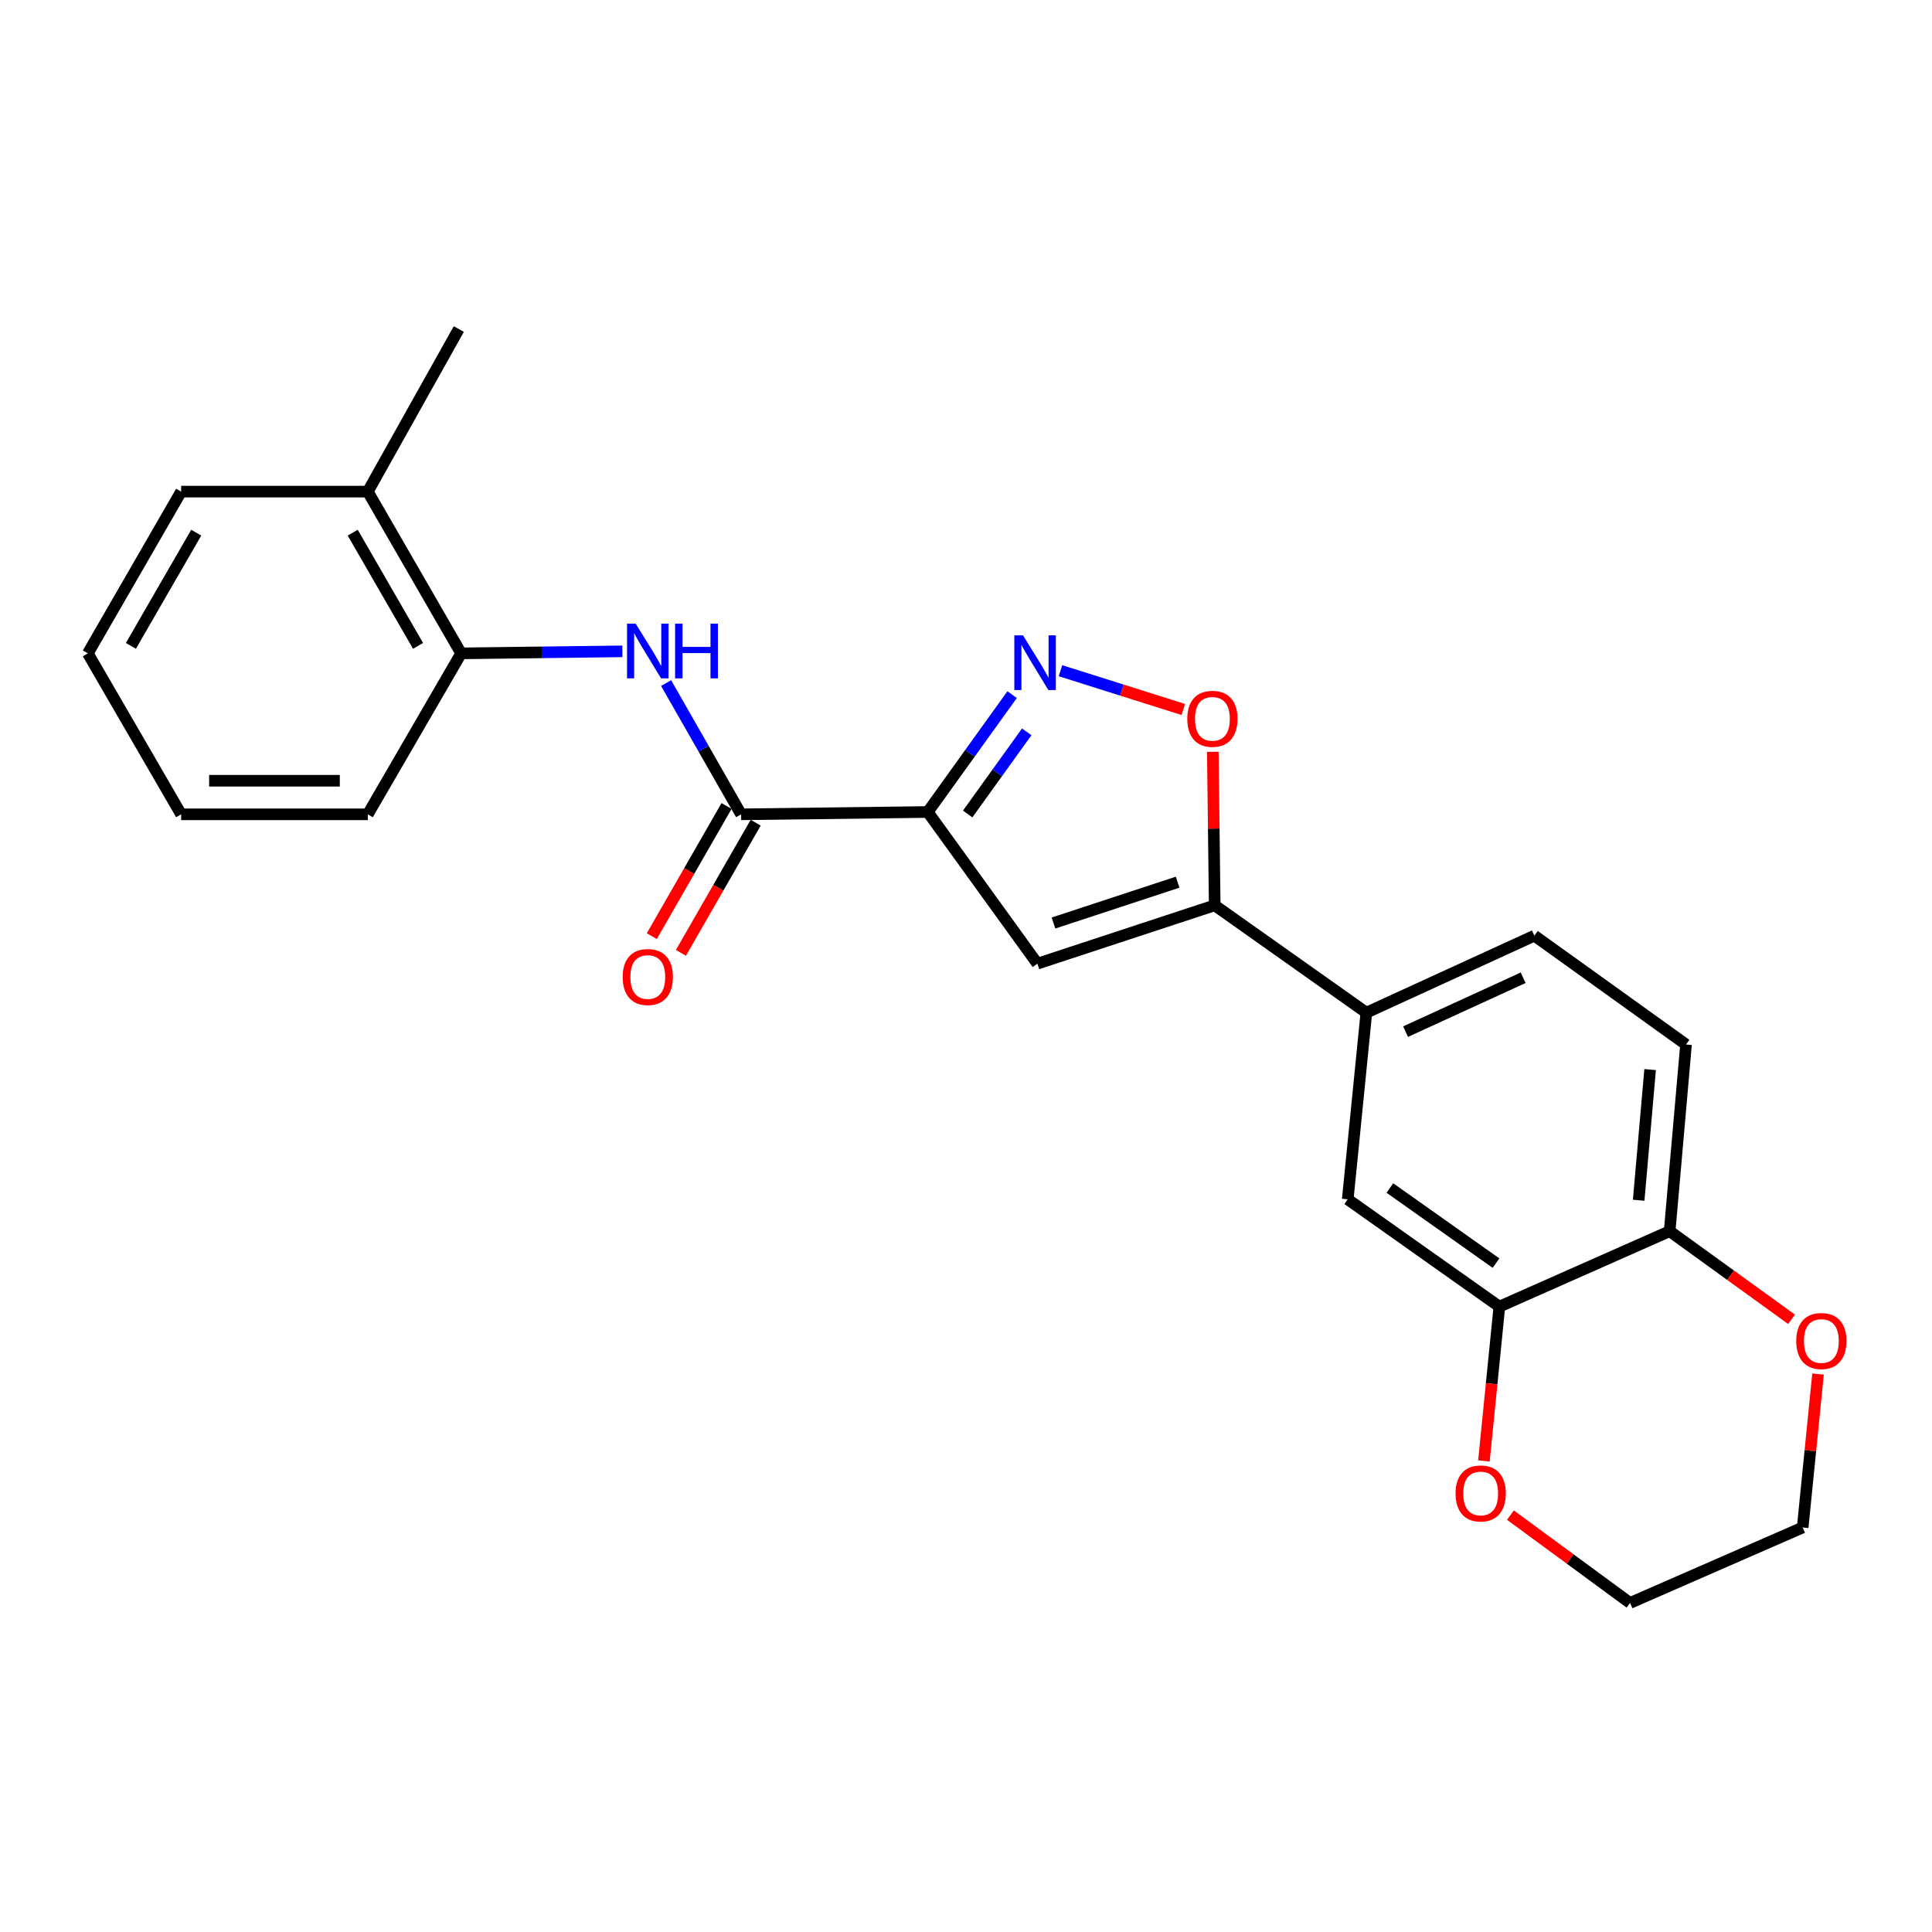 <?xml version='1.0' encoding='iso-8859-1'?>
<svg version='1.1' baseProfile='full'
              xmlns='http://www.w3.org/2000/svg'
                      xmlns:rdkit='http://www.rdkit.org/xml'
                      xmlns:xlink='http://www.w3.org/1999/xlink'
                  xml:space='preserve'
width='1000px' height='1000px' viewBox='0 0 1000 1000'>
<!-- END OF HEADER -->
<rect style='opacity:1.0;fill:#FFFFFF;stroke:none' width='1000' height='1000' x='0' y='0'> </rect>
<path class='bond-0' d='M 480.208,420.287 L 502.037,389.917' style='fill:none;fill-rule:evenodd;stroke:#000000;stroke-width:6px;stroke-linecap:butt;stroke-linejoin:miter;stroke-opacity:1' />
<path class='bond-0' d='M 502.037,389.917 L 523.866,359.546' style='fill:none;fill-rule:evenodd;stroke:#0000FF;stroke-width:6px;stroke-linecap:butt;stroke-linejoin:miter;stroke-opacity:1' />
<path class='bond-0' d='M 500.869,421.319 L 516.149,400.06' style='fill:none;fill-rule:evenodd;stroke:#000000;stroke-width:6px;stroke-linecap:butt;stroke-linejoin:miter;stroke-opacity:1' />
<path class='bond-0' d='M 516.149,400.06 L 531.43,378.801' style='fill:none;fill-rule:evenodd;stroke:#0000FF;stroke-width:6px;stroke-linecap:butt;stroke-linejoin:miter;stroke-opacity:1' />
<path class='bond-1' d='M 480.208,420.287 L 536.951,498.793' style='fill:none;fill-rule:evenodd;stroke:#000000;stroke-width:6px;stroke-linecap:butt;stroke-linejoin:miter;stroke-opacity:1' />
<path class='bond-3' d='M 480.208,420.287 L 383.598,421.494' style='fill:none;fill-rule:evenodd;stroke:#000000;stroke-width:6px;stroke-linecap:butt;stroke-linejoin:miter;stroke-opacity:1' />
<path class='bond-4' d='M 548.9,347.157 L 580.687,357.192' style='fill:none;fill-rule:evenodd;stroke:#0000FF;stroke-width:6px;stroke-linecap:butt;stroke-linejoin:miter;stroke-opacity:1' />
<path class='bond-4' d='M 580.687,357.192 L 612.475,367.227' style='fill:none;fill-rule:evenodd;stroke:#FF0000;stroke-width:6px;stroke-linecap:butt;stroke-linejoin:miter;stroke-opacity:1' />
<path class='bond-2' d='M 536.951,498.793 L 628.733,468.592' style='fill:none;fill-rule:evenodd;stroke:#000000;stroke-width:6px;stroke-linecap:butt;stroke-linejoin:miter;stroke-opacity:1' />
<path class='bond-2' d='M 545.286,477.754 L 609.534,456.613' style='fill:none;fill-rule:evenodd;stroke:#000000;stroke-width:6px;stroke-linecap:butt;stroke-linejoin:miter;stroke-opacity:1' />
<path class='bond-6' d='M 628.733,468.592 L 707.23,524.157' style='fill:none;fill-rule:evenodd;stroke:#000000;stroke-width:6px;stroke-linecap:butt;stroke-linejoin:miter;stroke-opacity:1' />
<path class='bond-24' d='M 628.733,468.592 L 628.241,428.875' style='fill:none;fill-rule:evenodd;stroke:#000000;stroke-width:6px;stroke-linecap:butt;stroke-linejoin:miter;stroke-opacity:1' />
<path class='bond-24' d='M 628.241,428.875 L 627.749,389.157' style='fill:none;fill-rule:evenodd;stroke:#FF0000;stroke-width:6px;stroke-linecap:butt;stroke-linejoin:miter;stroke-opacity:1' />
<path class='bond-5' d='M 383.598,421.494 L 364.187,387.525' style='fill:none;fill-rule:evenodd;stroke:#000000;stroke-width:6px;stroke-linecap:butt;stroke-linejoin:miter;stroke-opacity:1' />
<path class='bond-5' d='M 364.187,387.525 L 344.776,353.557' style='fill:none;fill-rule:evenodd;stroke:#0000FF;stroke-width:6px;stroke-linecap:butt;stroke-linejoin:miter;stroke-opacity:1' />
<path class='bond-11' d='M 376.062,417.167 L 356.717,450.857' style='fill:none;fill-rule:evenodd;stroke:#000000;stroke-width:6px;stroke-linecap:butt;stroke-linejoin:miter;stroke-opacity:1' />
<path class='bond-11' d='M 356.717,450.857 L 337.373,484.547' style='fill:none;fill-rule:evenodd;stroke:#FF0000;stroke-width:6px;stroke-linecap:butt;stroke-linejoin:miter;stroke-opacity:1' />
<path class='bond-11' d='M 391.134,425.821 L 371.789,459.511' style='fill:none;fill-rule:evenodd;stroke:#000000;stroke-width:6px;stroke-linecap:butt;stroke-linejoin:miter;stroke-opacity:1' />
<path class='bond-11' d='M 371.789,459.511 L 352.444,493.201' style='fill:none;fill-rule:evenodd;stroke:#FF0000;stroke-width:6px;stroke-linecap:butt;stroke-linejoin:miter;stroke-opacity:1' />
<path class='bond-9' d='M 322.138,337.128 L 280.411,337.654' style='fill:none;fill-rule:evenodd;stroke:#0000FF;stroke-width:6px;stroke-linecap:butt;stroke-linejoin:miter;stroke-opacity:1' />
<path class='bond-9' d='M 280.411,337.654 L 238.684,338.179' style='fill:none;fill-rule:evenodd;stroke:#000000;stroke-width:6px;stroke-linecap:butt;stroke-linejoin:miter;stroke-opacity:1' />
<path class='bond-8' d='M 707.23,524.157 L 697.584,620.767' style='fill:none;fill-rule:evenodd;stroke:#000000;stroke-width:6px;stroke-linecap:butt;stroke-linejoin:miter;stroke-opacity:1' />
<path class='bond-14' d='M 707.23,524.157 L 794.184,484.301' style='fill:none;fill-rule:evenodd;stroke:#000000;stroke-width:6px;stroke-linecap:butt;stroke-linejoin:miter;stroke-opacity:1' />
<path class='bond-14' d='M 727.515,533.978 L 788.383,506.078' style='fill:none;fill-rule:evenodd;stroke:#000000;stroke-width:6px;stroke-linecap:butt;stroke-linejoin:miter;stroke-opacity:1' />
<path class='bond-7' d='M 776.071,676.303 L 697.584,620.767' style='fill:none;fill-rule:evenodd;stroke:#000000;stroke-width:6px;stroke-linecap:butt;stroke-linejoin:miter;stroke-opacity:1' />
<path class='bond-7' d='M 774.337,653.786 L 719.396,614.91' style='fill:none;fill-rule:evenodd;stroke:#000000;stroke-width:6px;stroke-linecap:butt;stroke-linejoin:miter;stroke-opacity:1' />
<path class='bond-12' d='M 776.071,676.303 L 772.072,716.239' style='fill:none;fill-rule:evenodd;stroke:#000000;stroke-width:6px;stroke-linecap:butt;stroke-linejoin:miter;stroke-opacity:1' />
<path class='bond-12' d='M 772.072,716.239 L 768.074,756.175' style='fill:none;fill-rule:evenodd;stroke:#FF0000;stroke-width:6px;stroke-linecap:butt;stroke-linejoin:miter;stroke-opacity:1' />
<path class='bond-26' d='M 776.071,676.303 L 864.213,637.258' style='fill:none;fill-rule:evenodd;stroke:#000000;stroke-width:6px;stroke-linecap:butt;stroke-linejoin:miter;stroke-opacity:1' />
<path class='bond-16' d='M 238.684,338.179 L 190.369,254.459' style='fill:none;fill-rule:evenodd;stroke:#000000;stroke-width:6px;stroke-linecap:butt;stroke-linejoin:miter;stroke-opacity:1' />
<path class='bond-16' d='M 216.384,334.308 L 182.564,275.704' style='fill:none;fill-rule:evenodd;stroke:#000000;stroke-width:6px;stroke-linecap:butt;stroke-linejoin:miter;stroke-opacity:1' />
<path class='bond-17' d='M 238.684,338.179 L 190.369,421.494' style='fill:none;fill-rule:evenodd;stroke:#000000;stroke-width:6px;stroke-linecap:butt;stroke-linejoin:miter;stroke-opacity:1' />
<path class='bond-10' d='M 864.213,637.258 L 872.681,540.639' style='fill:none;fill-rule:evenodd;stroke:#000000;stroke-width:6px;stroke-linecap:butt;stroke-linejoin:miter;stroke-opacity:1' />
<path class='bond-10' d='M 848.171,621.248 L 854.098,553.614' style='fill:none;fill-rule:evenodd;stroke:#000000;stroke-width:6px;stroke-linecap:butt;stroke-linejoin:miter;stroke-opacity:1' />
<path class='bond-13' d='M 864.213,637.258 L 895.76,660.065' style='fill:none;fill-rule:evenodd;stroke:#000000;stroke-width:6px;stroke-linecap:butt;stroke-linejoin:miter;stroke-opacity:1' />
<path class='bond-13' d='M 895.76,660.065 L 927.307,682.871' style='fill:none;fill-rule:evenodd;stroke:#FF0000;stroke-width:6px;stroke-linecap:butt;stroke-linejoin:miter;stroke-opacity:1' />
<path class='bond-18' d='M 781.795,784.228 L 812.75,806.957' style='fill:none;fill-rule:evenodd;stroke:#FF0000;stroke-width:6px;stroke-linecap:butt;stroke-linejoin:miter;stroke-opacity:1' />
<path class='bond-18' d='M 812.75,806.957 L 843.706,829.686' style='fill:none;fill-rule:evenodd;stroke:#000000;stroke-width:6px;stroke-linecap:butt;stroke-linejoin:miter;stroke-opacity:1' />
<path class='bond-19' d='M 941.01,711.208 L 937.037,750.919' style='fill:none;fill-rule:evenodd;stroke:#FF0000;stroke-width:6px;stroke-linecap:butt;stroke-linejoin:miter;stroke-opacity:1' />
<path class='bond-19' d='M 937.037,750.919 L 933.064,790.63' style='fill:none;fill-rule:evenodd;stroke:#000000;stroke-width:6px;stroke-linecap:butt;stroke-linejoin:miter;stroke-opacity:1' />
<path class='bond-15' d='M 794.184,484.301 L 872.681,540.639' style='fill:none;fill-rule:evenodd;stroke:#000000;stroke-width:6px;stroke-linecap:butt;stroke-linejoin:miter;stroke-opacity:1' />
<path class='bond-20' d='M 190.369,254.459 L 237.477,170.314' style='fill:none;fill-rule:evenodd;stroke:#000000;stroke-width:6px;stroke-linecap:butt;stroke-linejoin:miter;stroke-opacity:1' />
<path class='bond-21' d='M 190.369,254.459 L 93.759,254.459' style='fill:none;fill-rule:evenodd;stroke:#000000;stroke-width:6px;stroke-linecap:butt;stroke-linejoin:miter;stroke-opacity:1' />
<path class='bond-22' d='M 190.369,421.494 L 93.759,421.494' style='fill:none;fill-rule:evenodd;stroke:#000000;stroke-width:6px;stroke-linecap:butt;stroke-linejoin:miter;stroke-opacity:1' />
<path class='bond-22' d='M 175.878,404.114 L 108.251,404.114' style='fill:none;fill-rule:evenodd;stroke:#000000;stroke-width:6px;stroke-linecap:butt;stroke-linejoin:miter;stroke-opacity:1' />
<path class='bond-27' d='M 843.706,829.686 L 933.064,790.63' style='fill:none;fill-rule:evenodd;stroke:#000000;stroke-width:6px;stroke-linecap:butt;stroke-linejoin:miter;stroke-opacity:1' />
<path class='bond-25' d='M 93.759,254.459 L 45.455,338.179' style='fill:none;fill-rule:evenodd;stroke:#000000;stroke-width:6px;stroke-linecap:butt;stroke-linejoin:miter;stroke-opacity:1' />
<path class='bond-25' d='M 101.567,275.703 L 67.754,334.307' style='fill:none;fill-rule:evenodd;stroke:#000000;stroke-width:6px;stroke-linecap:butt;stroke-linejoin:miter;stroke-opacity:1' />
<path class='bond-23' d='M 93.759,421.494 L 45.455,338.179' style='fill:none;fill-rule:evenodd;stroke:#000000;stroke-width:6px;stroke-linecap:butt;stroke-linejoin:miter;stroke-opacity:1' />
<path  class='atom-1' d='M 529.494 328.847
L 538.774 343.847
Q 539.694 345.327, 541.174 348.007
Q 542.654 350.687, 542.734 350.847
L 542.734 328.847
L 546.494 328.847
L 546.494 357.167
L 542.614 357.167
L 532.654 340.767
Q 531.494 338.847, 530.254 336.647
Q 529.054 334.447, 528.694 333.767
L 528.694 357.167
L 525.014 357.167
L 525.014 328.847
L 529.494 328.847
' fill='#0000FF'/>
<path  class='atom-5' d='M 614.536 372.062
Q 614.536 365.262, 617.896 361.462
Q 621.256 357.662, 627.536 357.662
Q 633.816 357.662, 637.176 361.462
Q 640.536 365.262, 640.536 372.062
Q 640.536 378.942, 637.136 382.862
Q 633.736 386.742, 627.536 386.742
Q 621.296 386.742, 617.896 382.862
Q 614.536 378.982, 614.536 372.062
M 627.536 383.542
Q 631.856 383.542, 634.176 380.662
Q 636.536 377.742, 636.536 372.062
Q 636.536 366.502, 634.176 363.702
Q 631.856 360.862, 627.536 360.862
Q 623.216 360.862, 620.856 363.662
Q 618.536 366.462, 618.536 372.062
Q 618.536 377.782, 620.856 380.662
Q 623.216 383.542, 627.536 383.542
' fill='#FF0000'/>
<path  class='atom-6' d='M 329.033 322.803
L 338.313 337.803
Q 339.233 339.283, 340.713 341.963
Q 342.193 344.643, 342.273 344.803
L 342.273 322.803
L 346.033 322.803
L 346.033 351.123
L 342.153 351.123
L 332.193 334.723
Q 331.033 332.803, 329.793 330.603
Q 328.593 328.403, 328.233 327.723
L 328.233 351.123
L 324.553 351.123
L 324.553 322.803
L 329.033 322.803
' fill='#0000FF'/>
<path  class='atom-6' d='M 349.433 322.803
L 353.273 322.803
L 353.273 334.843
L 367.753 334.843
L 367.753 322.803
L 371.593 322.803
L 371.593 351.123
L 367.753 351.123
L 367.753 338.043
L 353.273 338.043
L 353.273 351.123
L 349.433 351.123
L 349.433 322.803
' fill='#0000FF'/>
<path  class='atom-12' d='M 322.293 505.699
Q 322.293 498.899, 325.653 495.099
Q 329.013 491.299, 335.293 491.299
Q 341.573 491.299, 344.933 495.099
Q 348.293 498.899, 348.293 505.699
Q 348.293 512.579, 344.893 516.499
Q 341.493 520.379, 335.293 520.379
Q 329.053 520.379, 325.653 516.499
Q 322.293 512.619, 322.293 505.699
M 335.293 517.179
Q 339.613 517.179, 341.933 514.299
Q 344.293 511.379, 344.293 505.699
Q 344.293 500.139, 341.933 497.339
Q 339.613 494.499, 335.293 494.499
Q 330.973 494.499, 328.613 497.299
Q 326.293 500.099, 326.293 505.699
Q 326.293 511.419, 328.613 514.299
Q 330.973 517.179, 335.293 517.179
' fill='#FF0000'/>
<path  class='atom-13' d='M 753.397 773.003
Q 753.397 766.203, 756.757 762.403
Q 760.117 758.603, 766.397 758.603
Q 772.677 758.603, 776.037 762.403
Q 779.397 766.203, 779.397 773.003
Q 779.397 779.883, 775.997 783.803
Q 772.597 787.683, 766.397 787.683
Q 760.157 787.683, 756.757 783.803
Q 753.397 779.923, 753.397 773.003
M 766.397 784.483
Q 770.717 784.483, 773.037 781.603
Q 775.397 778.683, 775.397 773.003
Q 775.397 767.443, 773.037 764.643
Q 770.717 761.803, 766.397 761.803
Q 762.077 761.803, 759.717 764.603
Q 757.397 767.403, 757.397 773.003
Q 757.397 778.723, 759.717 781.603
Q 762.077 784.483, 766.397 784.483
' fill='#FF0000'/>
<path  class='atom-14' d='M 929.729 694.101
Q 929.729 687.301, 933.089 683.501
Q 936.449 679.701, 942.729 679.701
Q 949.009 679.701, 952.369 683.501
Q 955.729 687.301, 955.729 694.101
Q 955.729 700.981, 952.329 704.901
Q 948.929 708.781, 942.729 708.781
Q 936.489 708.781, 933.089 704.901
Q 929.729 701.021, 929.729 694.101
M 942.729 705.581
Q 947.049 705.581, 949.369 702.701
Q 951.729 699.781, 951.729 694.101
Q 951.729 688.541, 949.369 685.741
Q 947.049 682.901, 942.729 682.901
Q 938.409 682.901, 936.049 685.701
Q 933.729 688.501, 933.729 694.101
Q 933.729 699.821, 936.049 702.701
Q 938.409 705.581, 942.729 705.581
' fill='#FF0000'/>
</svg>
